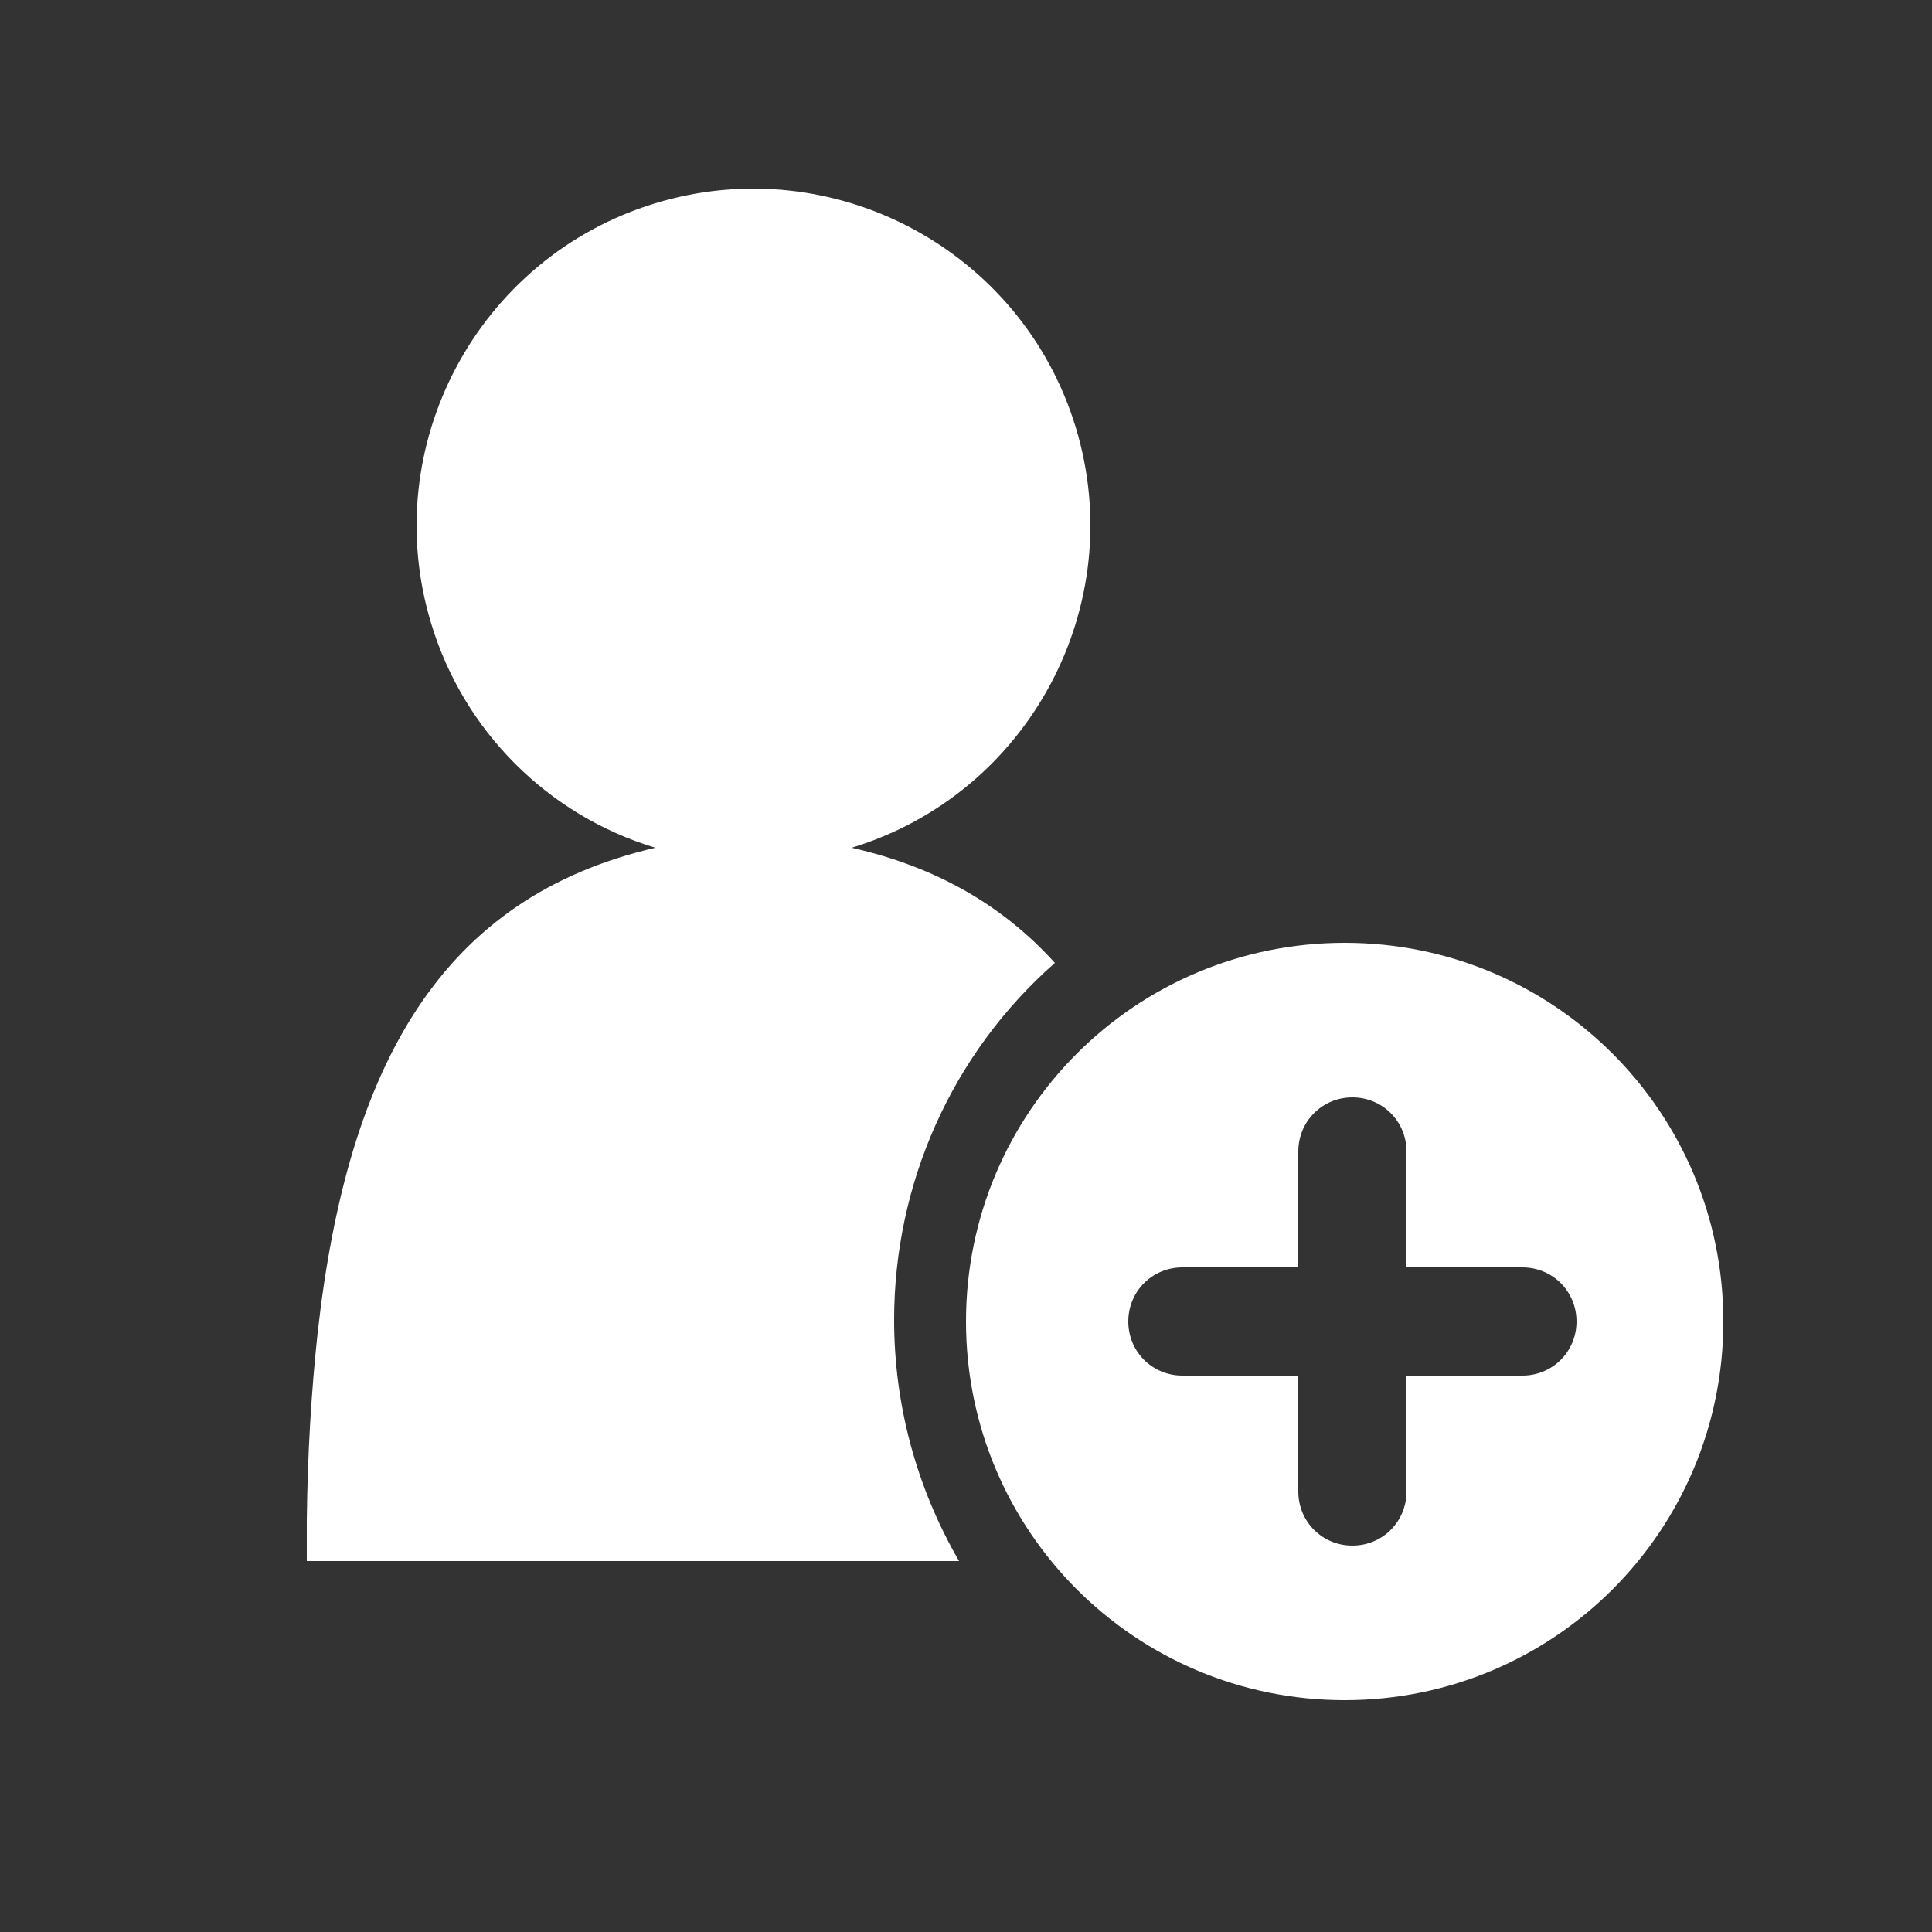 <?xml version="1.0" encoding="utf-8"?>
<!-- Generator: Adobe Illustrator 24.1.3, SVG Export Plug-In . SVG Version: 6.00 Build 0)  -->
<svg version="1.1" id="Layer_1" xmlns="http://www.w3.org/2000/svg" xmlns:xlink="http://www.w3.org/1999/xlink" x="0px" y="0px"
	 viewBox="0 0 250 250" style="enable-background:new 0 0 250 250;" xml:space="preserve">
<rect x="0" y="0" width="250" height="250" fill="#333333" stroke="none"/>
<style type="text/css">
	.st0{fill:#FFFFFF;}
</style>
<path class="st0" d="M174,122c-27.1,0-49,21.9-49,49s21.9,49,49,49s49-21.9,49-49S201.1,122,174,122L174,122z M197,178h-15v15
	c0,3.9-3.1,7-7,7s-7-3.1-7-7v-15h-15c-3.9,0-7-3.1-7-7s3.1-7,7-7h15v-15c0-3.9,3.1-7,7-7s7,3.1,7,7v15h15c3.9,0,7,3.1,7,7
	S200.9,178,197,178z"/>
<path class="st0" d="M115.7,170.8c0-17.7,7.5-34.5,20.8-46.2c-6.6-7.3-15.2-12.4-26.3-14.9c23-7,36-31.4,29-54.4
	c-7-23-31.4-36-54.4-29s-36,31.4-29,54.4c4.2,13.9,15.1,24.8,29,29c-27.6,6.4-39.8,27.9-43.7,62.8c-0.8,7.4-1.3,15.5-1.4,24.2v5.3
	h84.4C118.6,192.5,115.7,181.8,115.7,170.8z"/>
</svg>
